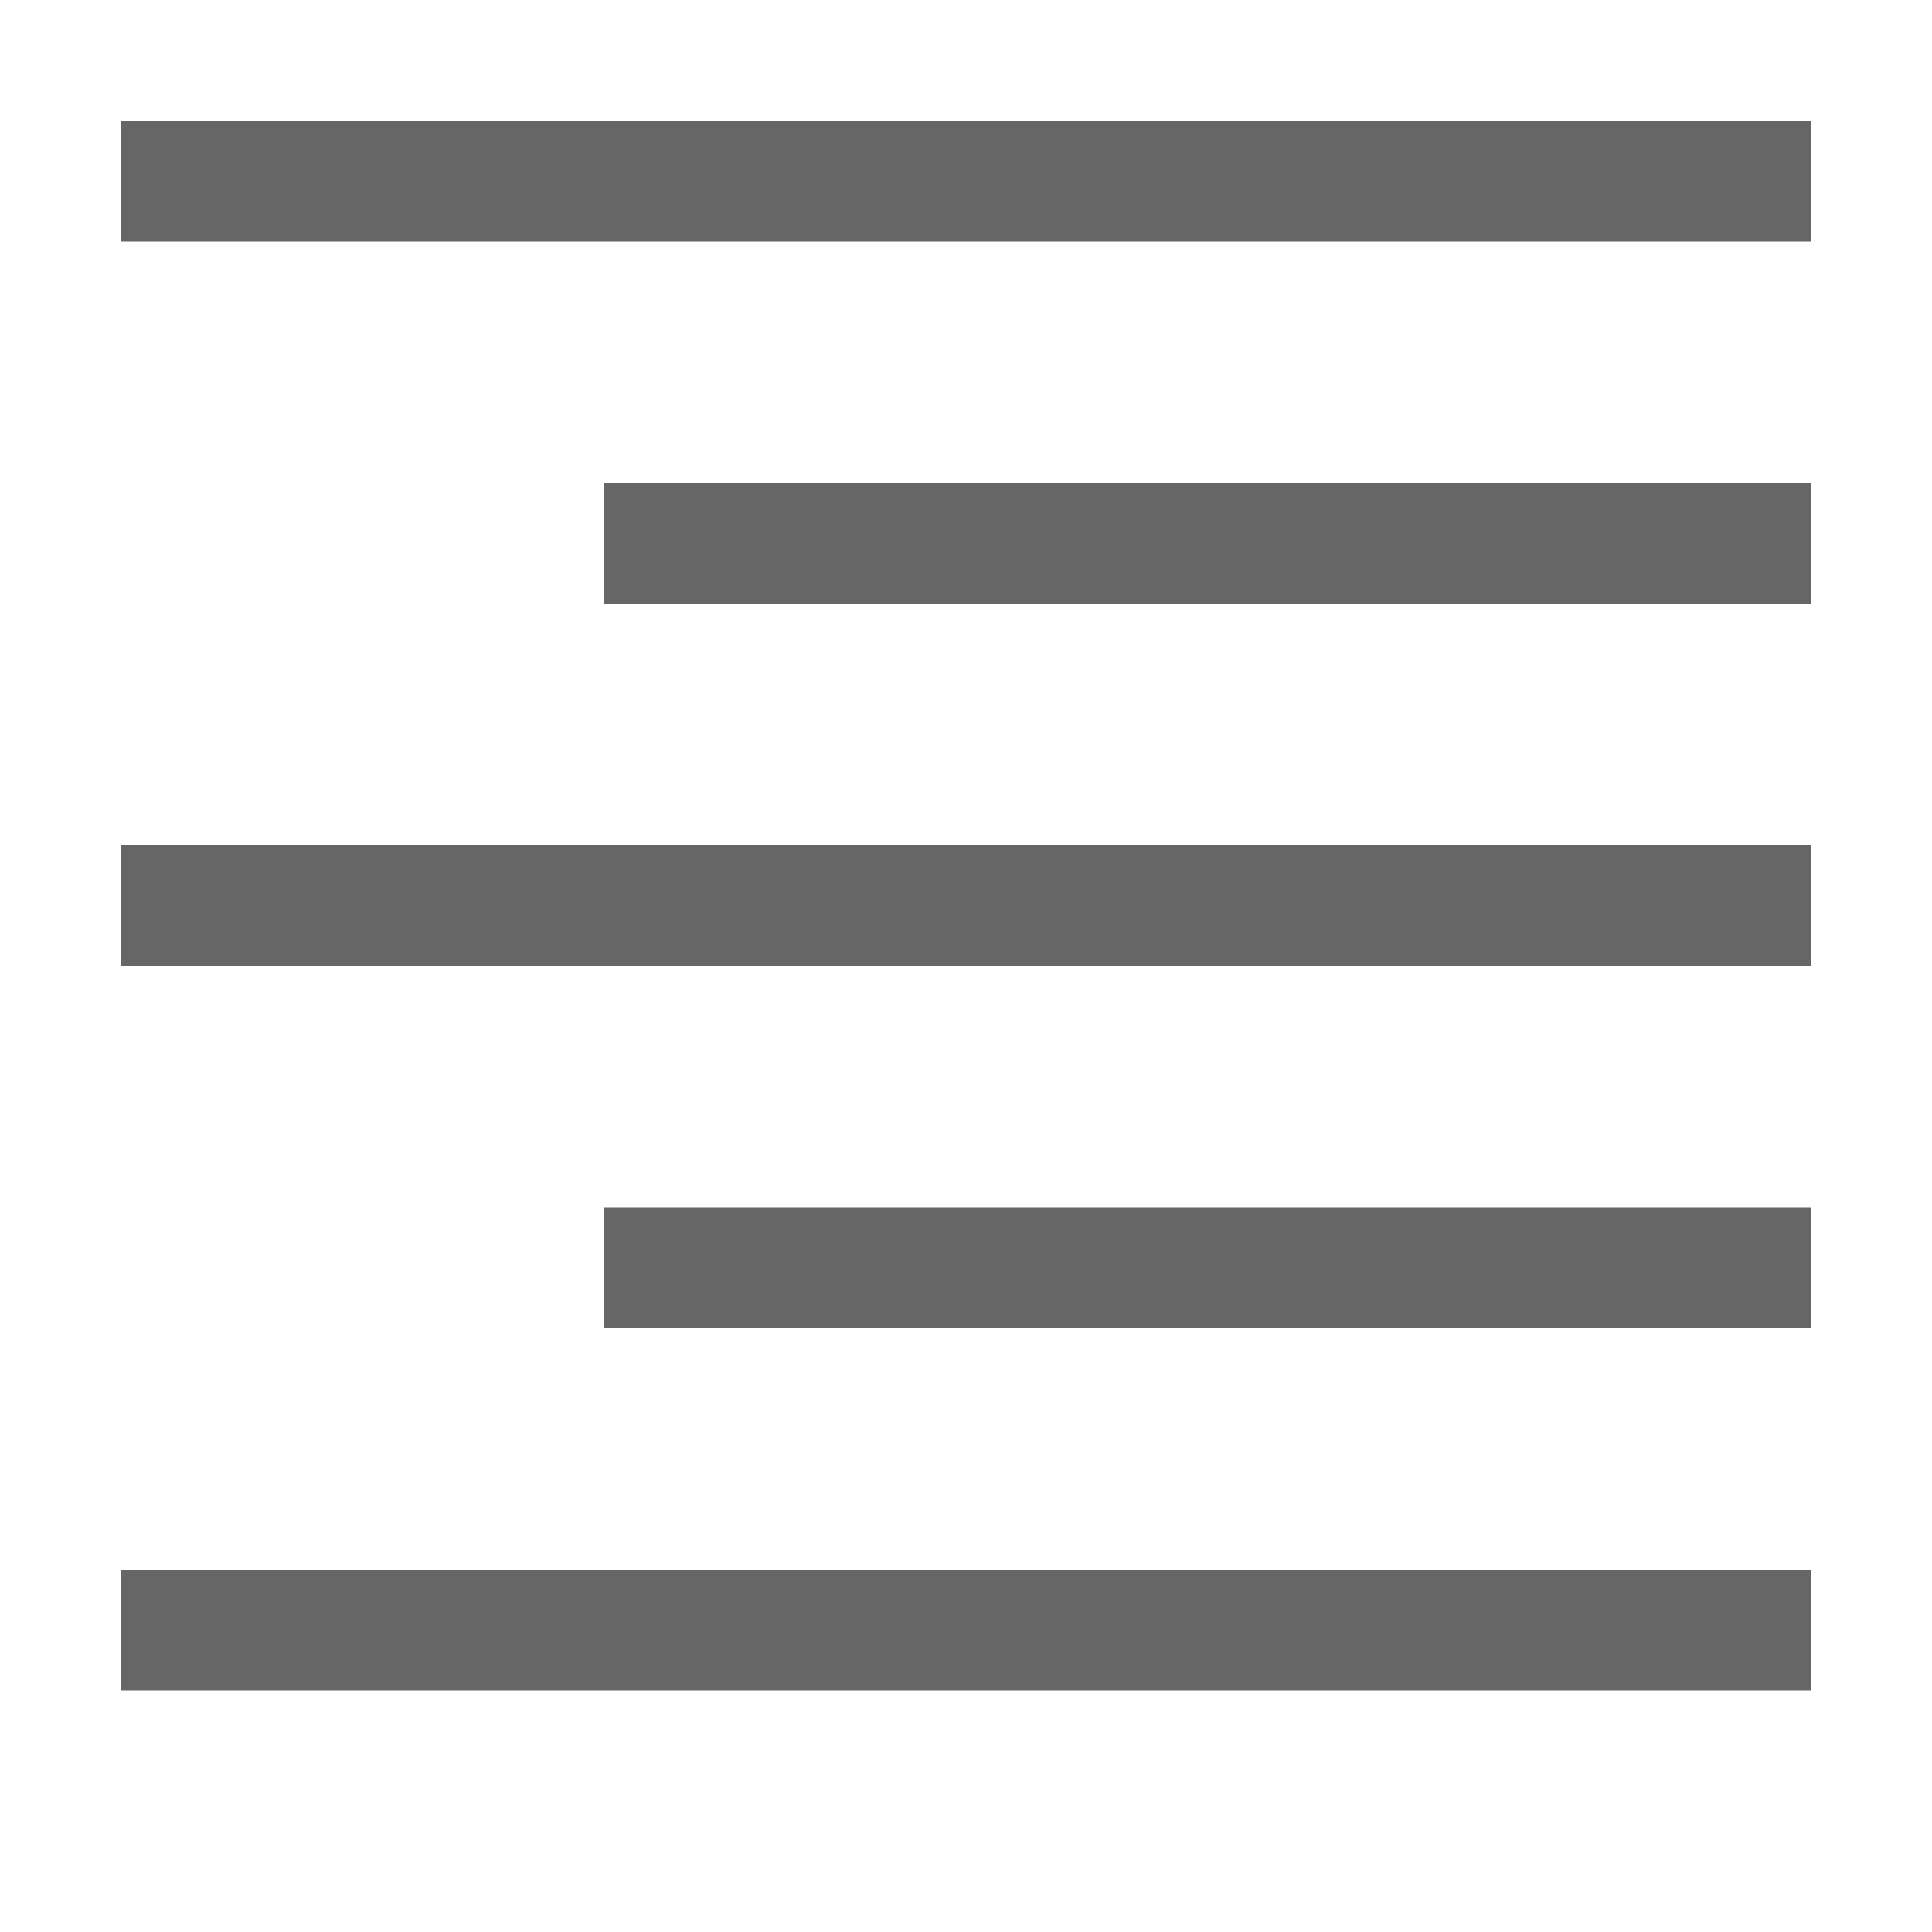 <?xml version="1.0" encoding="utf-8"?><!-- Uploaded to: SVG Repo, www.svgrepo.com, Generator: SVG Repo Mixer Tools -->
<svg width="800px" height="800px" viewBox="0 0 16 16" xmlns="http://www.w3.org/2000/svg">
    <g transform="translate(-152 -400)" color="#bebebe" fill="#666">
        <rect height="1" style="marker:none" width="14" x="153" y="401" overflow="visible"/>
        <rect height="1" style="marker:none" width="10" x="157" y="404" overflow="visible"/>
        <rect height="1" style="marker:none" width="10" x="157" y="410" overflow="visible"/>
        <rect height="1" style="marker:none" width="14" x="153" y="413" overflow="visible"/>
        <rect height="1" style="marker:none" width="14" x="153" y="407" overflow="visible"/>
    </g>
</svg>